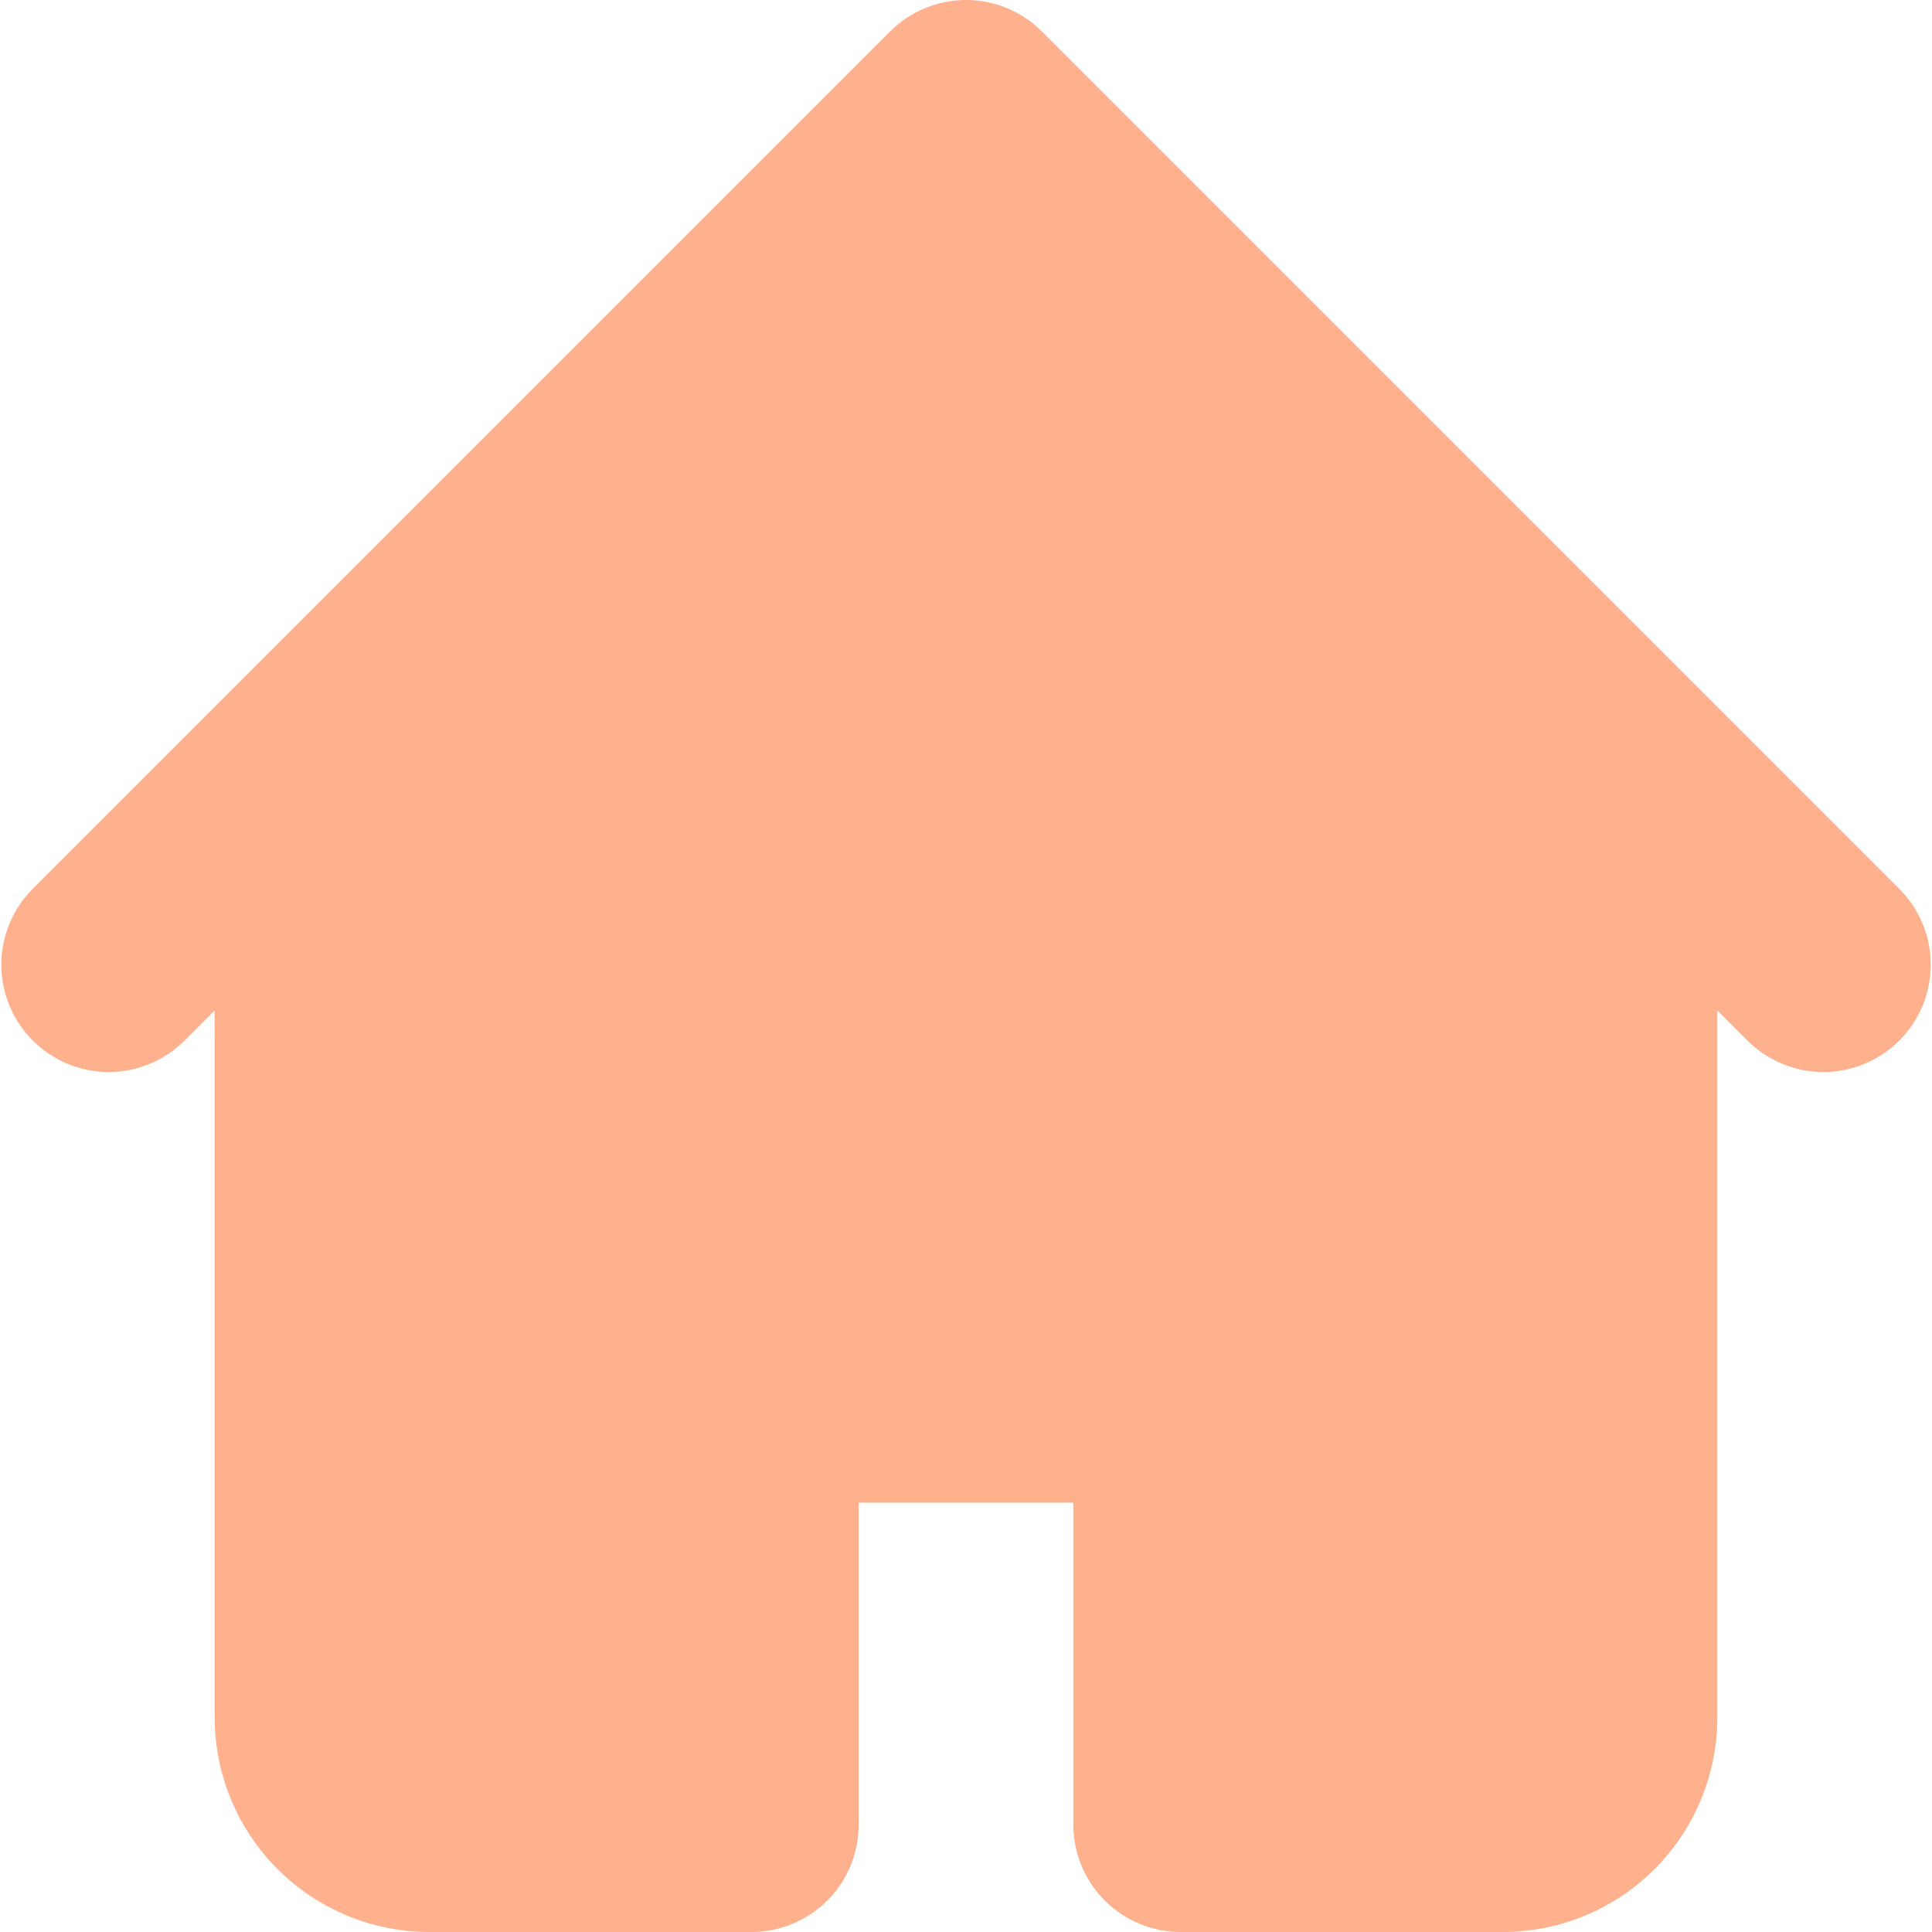 <svg width="18" height="18" viewBox="0 0 18 18" fill="none" xmlns="http://www.w3.org/2000/svg">
<path fill-rule="evenodd" clip-rule="evenodd" d="M8.293 0.293C8.481 0.106 8.735 0 9 0C9.266 0 9.52 0.106 9.707 0.293L15.707 6.293L17.707 8.293C17.89 8.482 17.99 8.734 17.988 8.996C17.986 9.259 17.881 9.509 17.695 9.695C17.51 9.88 17.259 9.985 16.997 9.988C16.735 9.99 16.482 9.889 16.293 9.707L16 9.414V16C16 16.53 15.79 17.039 15.415 17.414C15.04 17.789 14.531 18 14 18H11C10.735 18 10.481 17.895 10.293 17.707C10.106 17.52 10 17.265 10 17V14H8V17C8 17.265 7.895 17.52 7.708 17.707C7.52 17.895 7.266 18 7 18H4C3.47 18 2.961 17.789 2.586 17.414C2.211 17.039 2 16.53 2 16V9.414L1.707 9.707C1.519 9.889 1.266 9.99 1.004 9.988C0.742 9.985 0.491 9.88 0.306 9.695C0.12 9.509 0.015 9.259 0.013 8.996C0.01 8.734 0.111 8.482 0.293 8.293L2.293 6.293L8.293 0.293Z" fill="#FFB08D"/>
</svg>
